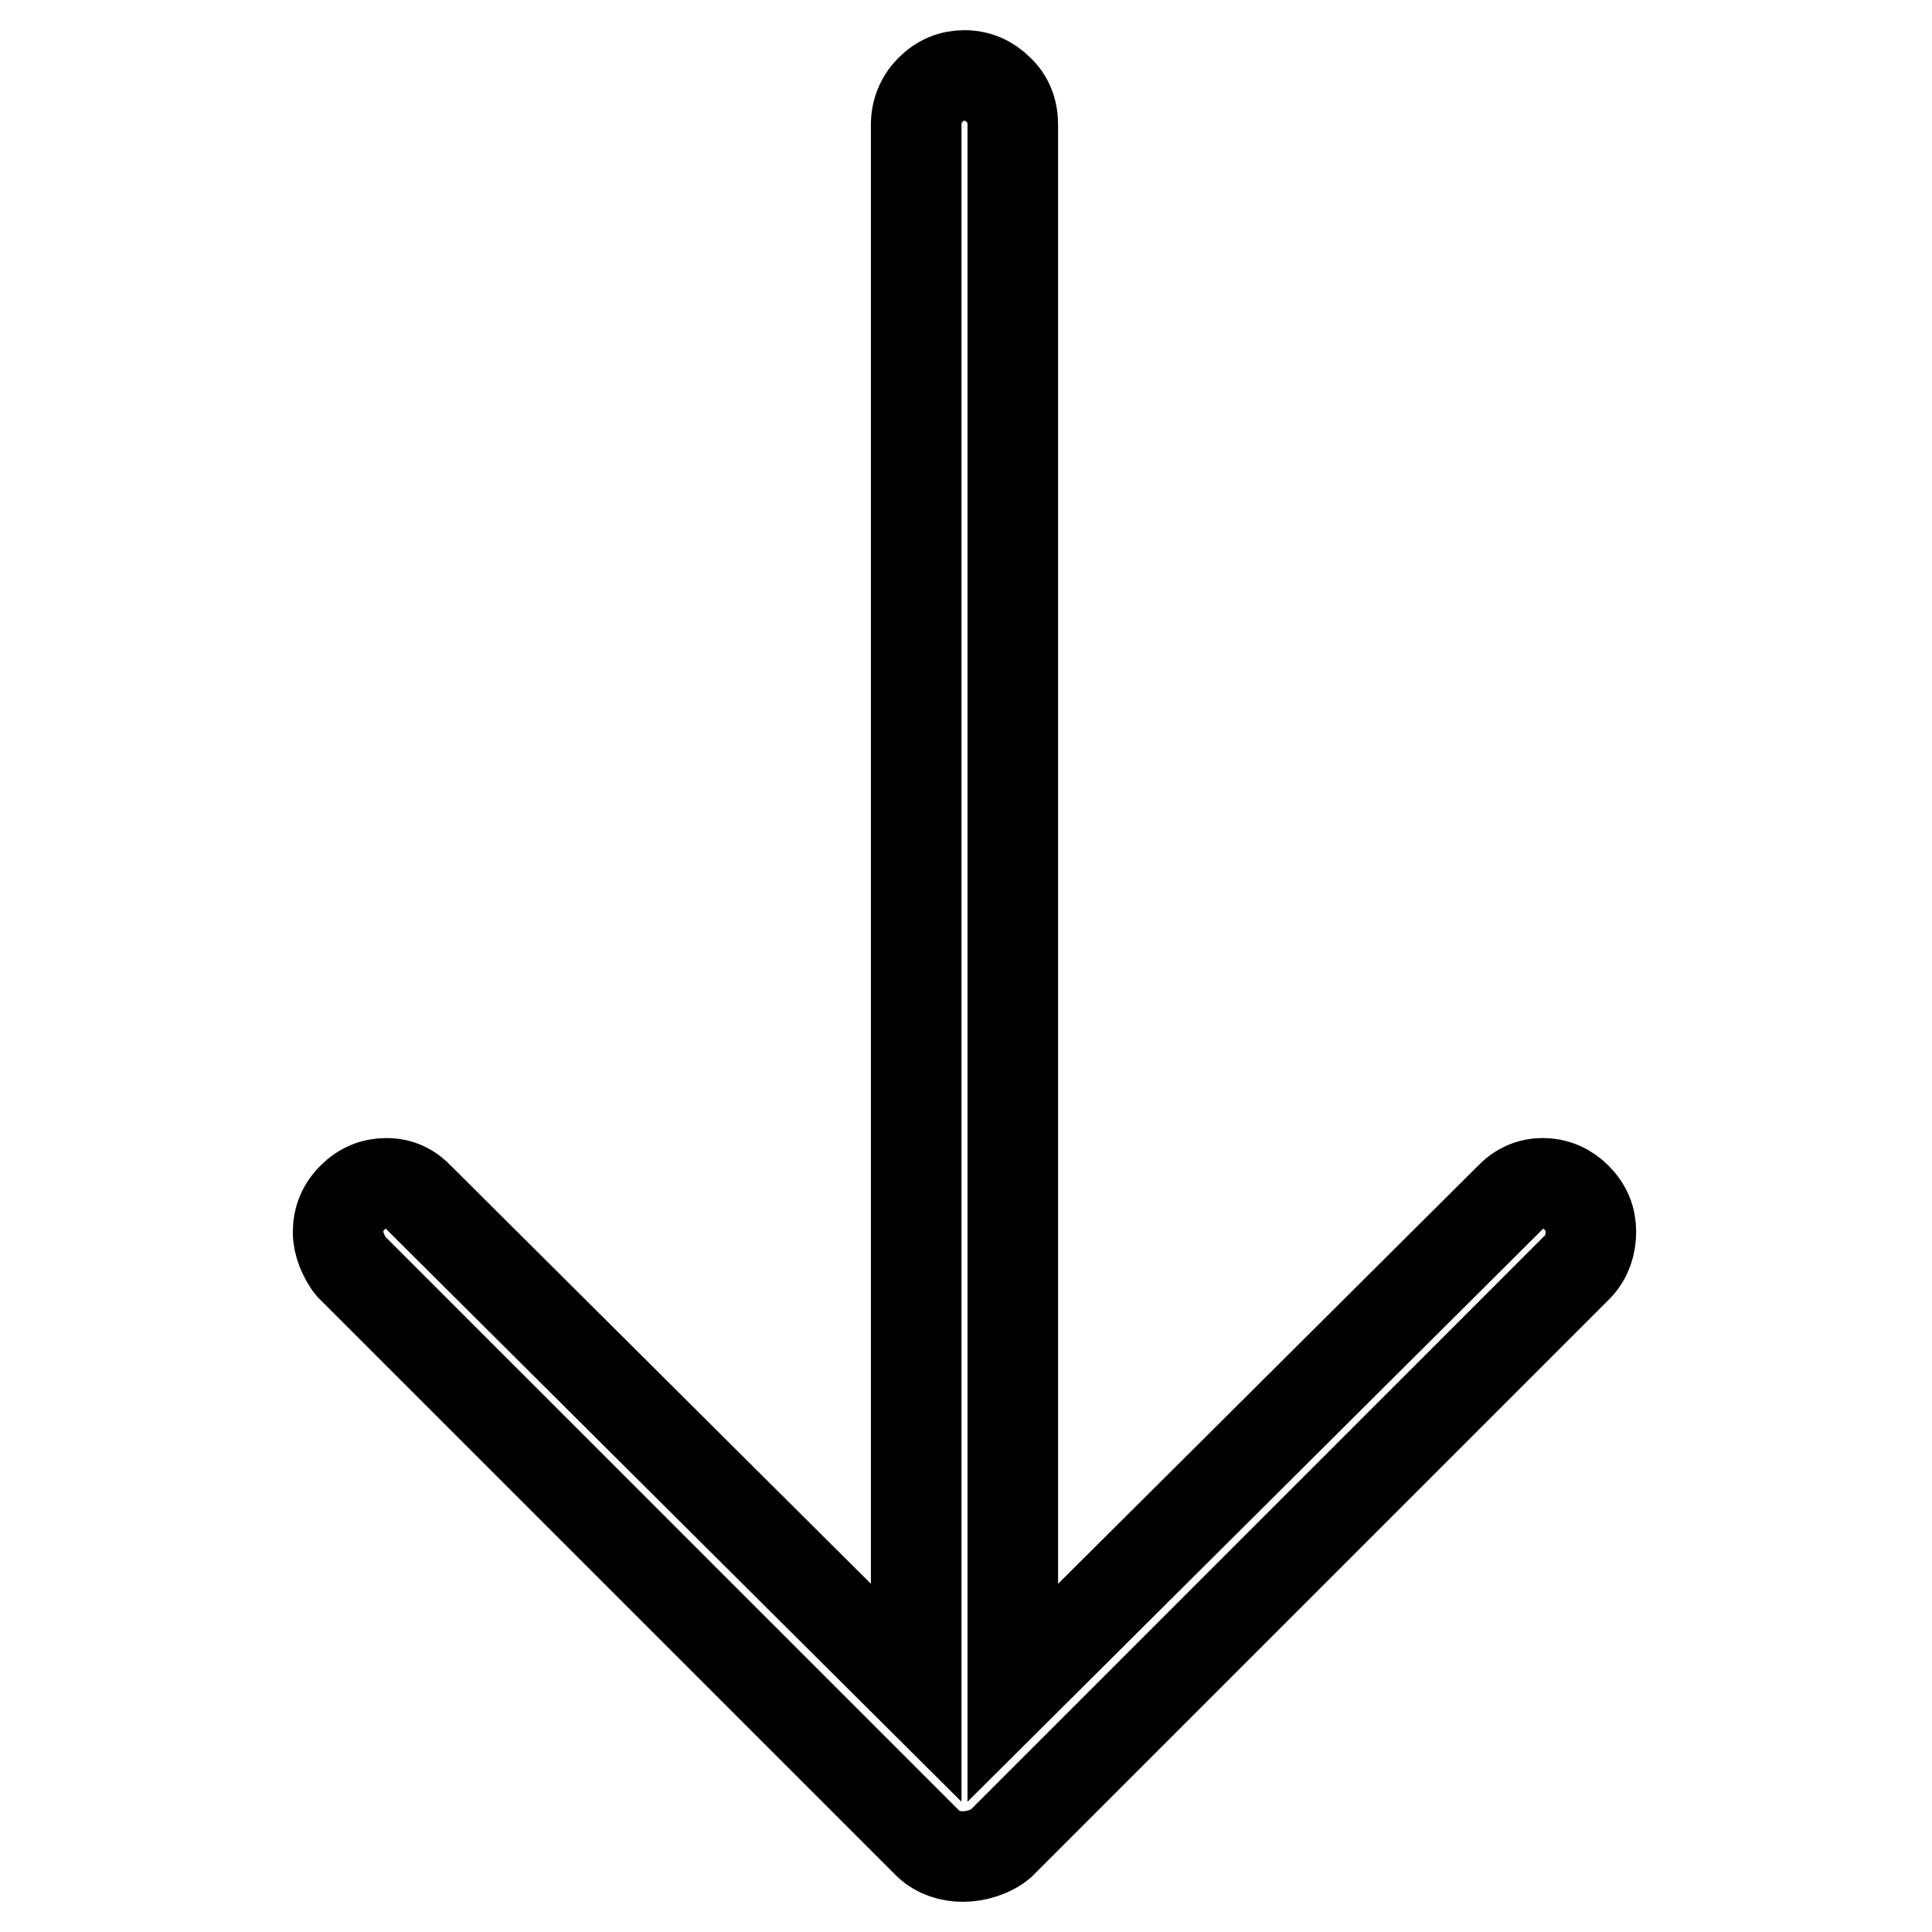 <?xml version="1.0" encoding="utf-8"?>
<!-- Svg Vector Icons : http://www.onlinewebfonts.com/icon -->
<!DOCTYPE svg PUBLIC "-//W3C//DTD SVG 1.1//EN" "http://www.w3.org/Graphics/SVG/1.1/DTD/svg11.dtd">
<svg version="1.1" xmlns="http://www.w3.org/2000/svg" xmlns:xlink="http://www.w3.org/1999/xlink" x="0px" y="0px" viewBox="0 0 256 256" enable-background="new 0 0 256 256" xml:space="preserve">
<g> <path stroke-width="12" fill-opacity="0" stroke="#000000"  d="M132.6,244.3l76.5-76.5c1.2-1.3,1.7-2.9,1.7-4.6c0-1.7-0.6-3.2-1.9-4.5c-1.2-1.2-2.7-1.9-4.5-1.9 c-1.7,0-3.2,0.7-4.4,2l-65.8,65.5V16.5c0-1.8-0.6-3.4-1.9-4.6c-1.2-1.2-2.7-1.9-4.5-1.9c-1.7,0-3.2,0.6-4.5,1.9 c-1.2,1.2-1.9,2.8-1.9,4.6v207.8l-65.8-65.5c-1.2-1.3-2.6-2-4.4-2c-1.7,0-3.2,0.6-4.5,1.9s-1.9,2.8-1.9,4.6c0,0.8,0.2,1.6,0.5,2.4 c0.3,0.7,0.7,1.5,1.2,2.1l76.5,76.5c1.3,1.2,2.9,1.7,4.6,1.7S131.3,245.4,132.6,244.3z"/></g>
</svg>